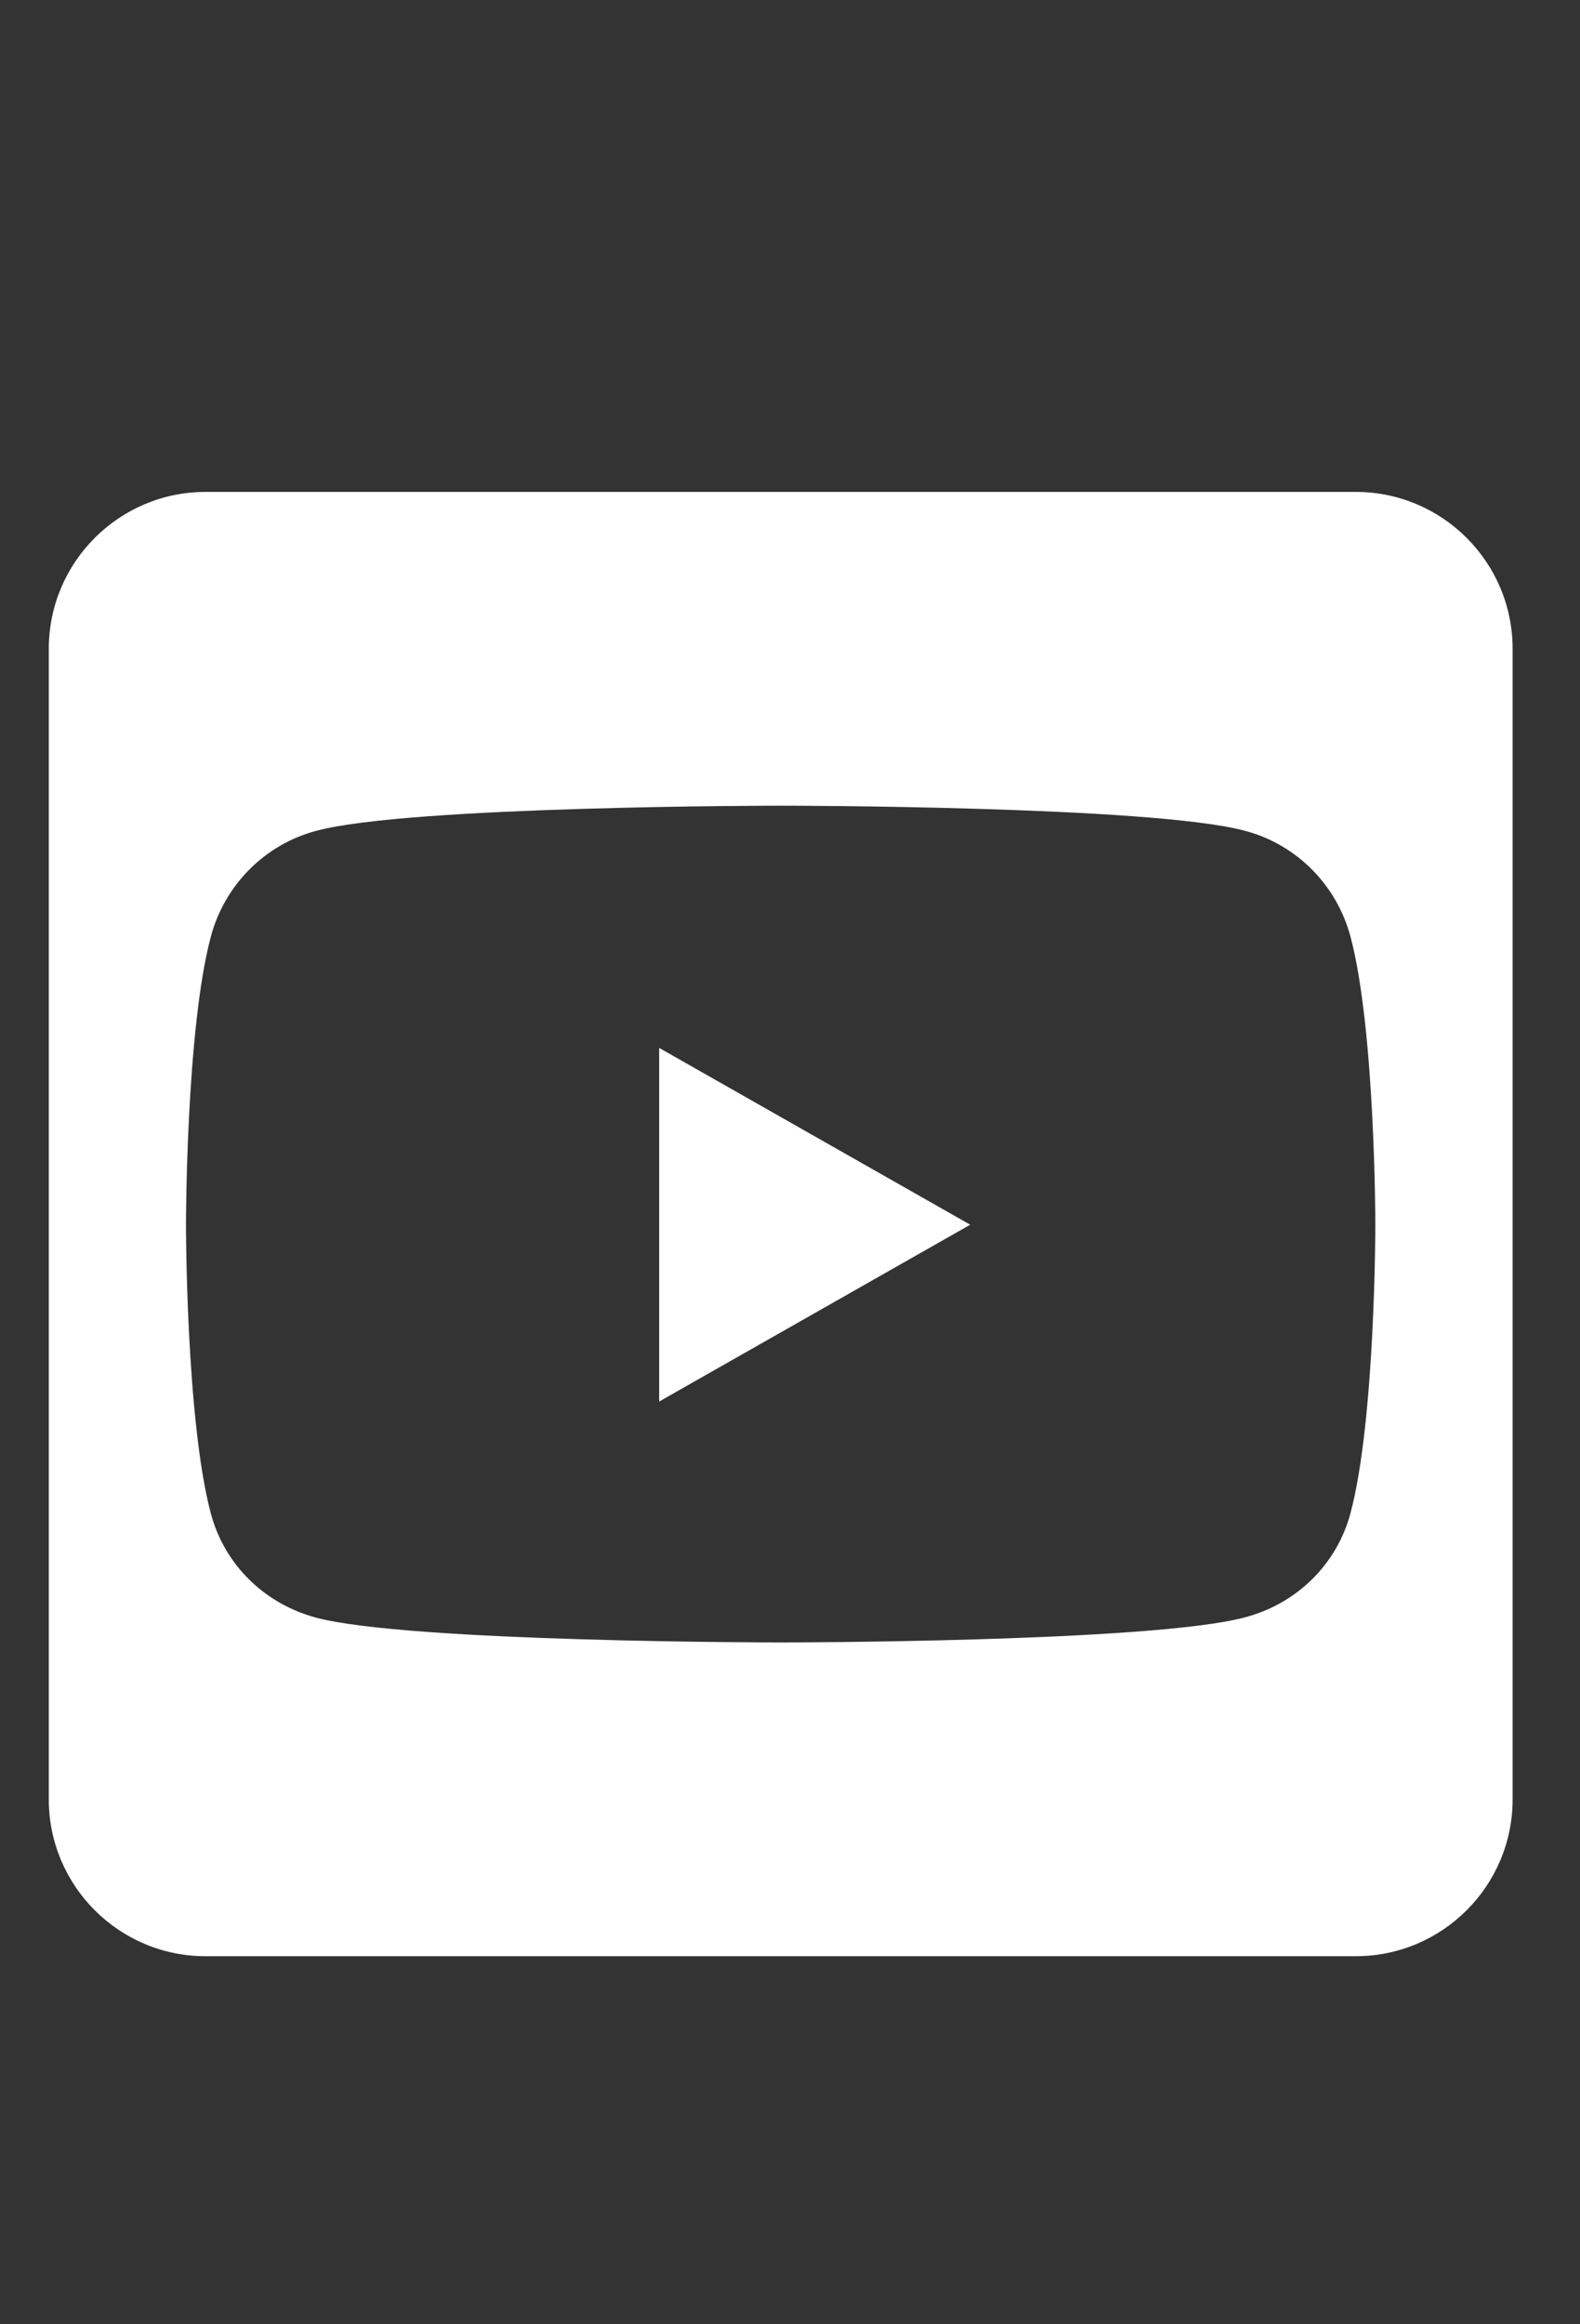 <svg width="17" height="25" viewBox="0 0 17 25" fill="none" xmlns="http://www.w3.org/2000/svg">
<rect x="0" y="0" width="17" height="25" fill="#333333" stroke="none"/>
<path d="M7.092 11.271L10.439 13.173L7.092 15.075V11.271ZM16.275 6.979V19.354C16.275 20.285 15.519 21.041 14.587 21.041H2.212C1.281 21.041 0.525 20.285 0.525 19.354V6.979C0.525 6.047 1.281 5.291 2.212 5.291H14.587C15.519 5.291 16.275 6.047 16.275 6.979ZM14.798 13.177C14.798 13.177 14.798 11.081 14.531 10.076C14.383 9.52 13.951 9.084 13.399 8.937C12.404 8.666 8.4 8.666 8.4 8.666C8.4 8.666 4.395 8.666 3.4 8.937C2.848 9.084 2.416 9.52 2.268 10.076C2.001 11.078 2.001 13.177 2.001 13.177C2.001 13.177 2.001 15.272 2.268 16.277C2.416 16.833 2.848 17.251 3.4 17.399C4.395 17.666 8.4 17.666 8.4 17.666C8.4 17.666 12.404 17.666 13.399 17.395C13.951 17.248 14.383 16.829 14.531 16.274C14.798 15.272 14.798 13.177 14.798 13.177Z" fill="white"/>
</svg>
